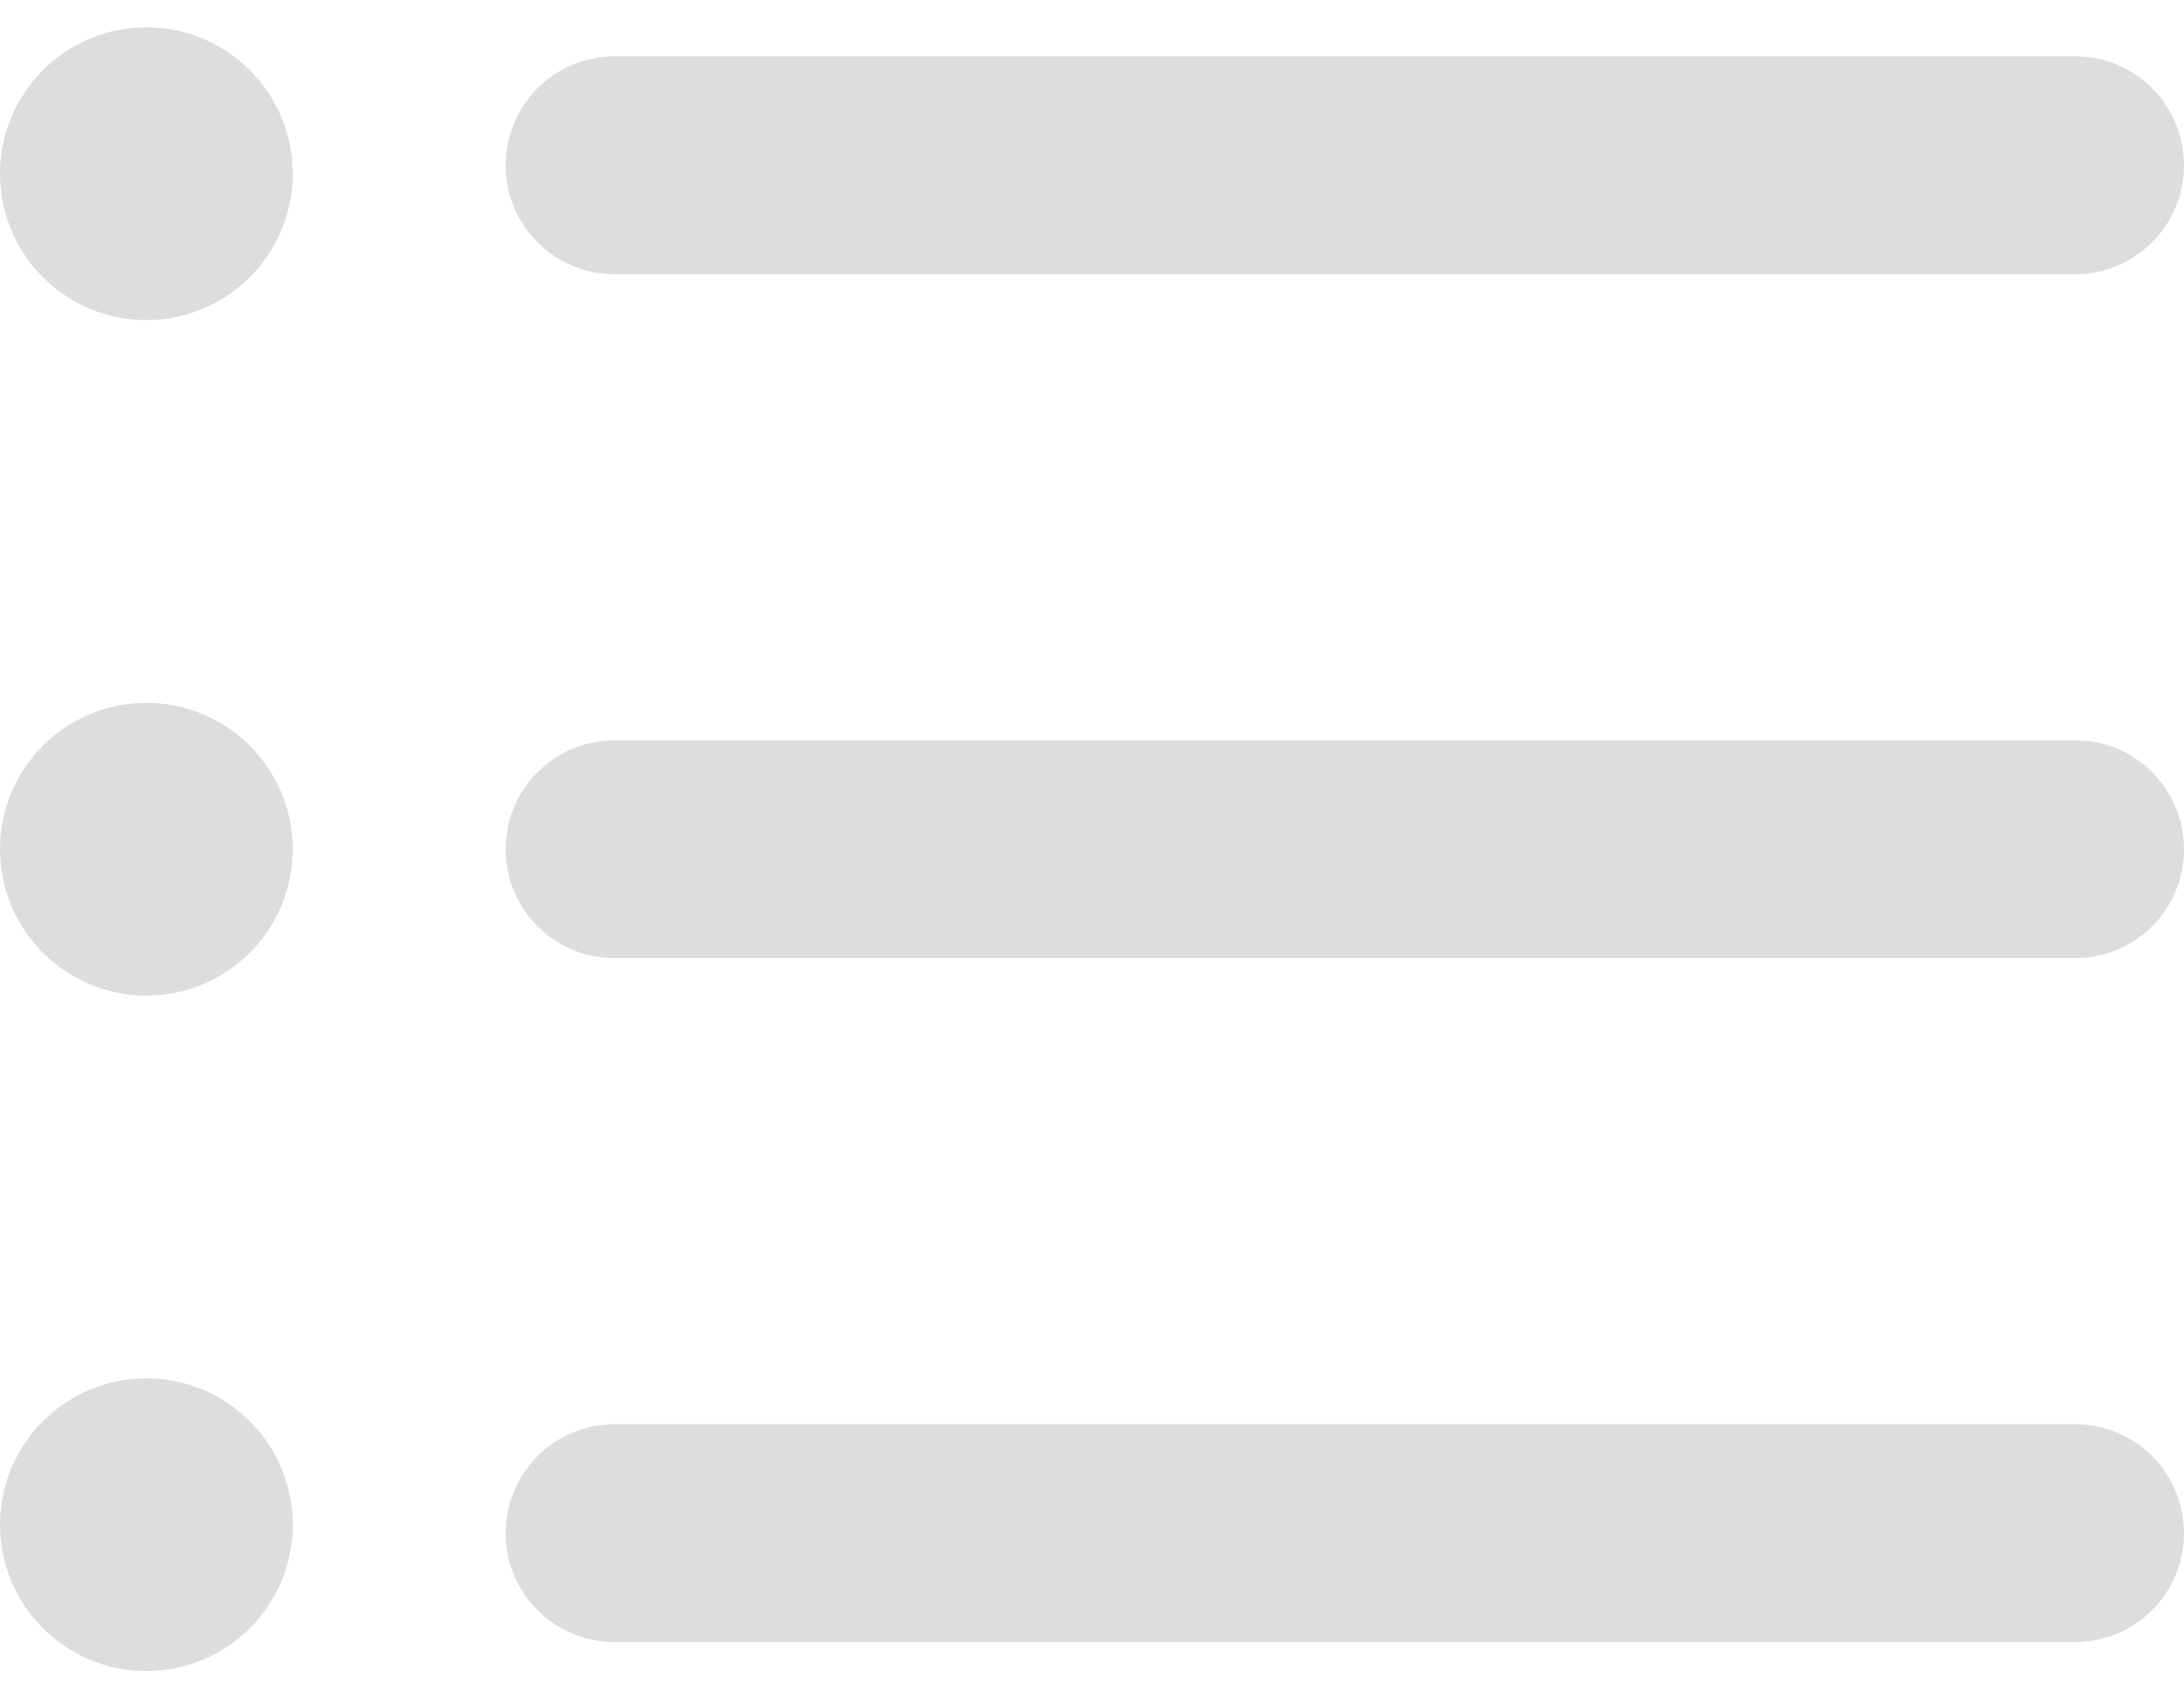 <svg width="36" height="28" viewBox="0 0 36 28" fill="none" xmlns="http://www.w3.org/2000/svg">
<path d="M34.204 27.072H10.131C9.139 27.072 8.335 26.268 8.335 25.276C8.335 24.284 9.139 23.48 10.131 23.48H34.204C35.196 23.48 36 24.284 36 25.276C36 26.268 35.197 27.072 34.204 27.072Z" fill="#DDDDDD"/>
<path d="M34.204 15.797H10.131C9.139 15.797 8.335 14.993 8.335 14C8.335 13.008 9.139 12.204 10.131 12.204H34.204C35.196 12.204 36 13.008 36 14C36.001 14.993 35.197 15.797 34.204 15.797Z" fill="#DDDDDD"/>
<path d="M34.204 4.521H10.131C9.139 4.521 8.335 3.717 8.335 2.725C8.335 1.732 9.139 0.928 10.131 0.928H34.204C35.196 0.928 36 1.732 36 2.725C36 3.717 35.197 4.521 34.204 4.521Z" fill="#DDDDDD"/>
<path d="M2.412 5.276C3.745 5.276 4.825 4.196 4.825 2.864C4.825 1.531 3.745 0.451 2.412 0.451C1.08 0.451 0 1.531 0 2.864C0 4.196 1.08 5.276 2.412 5.276Z" fill="#DDDDDD"/>
<path d="M2.412 16.413C3.745 16.413 4.825 15.333 4.825 14C4.825 12.668 3.745 11.588 2.412 11.588C1.08 11.588 0 12.668 0 14C0 15.333 1.08 16.413 2.412 16.413Z" fill="#DDDDDD"/>
<path d="M2.412 27.549C3.745 27.549 4.825 26.469 4.825 25.137C4.825 23.804 3.745 22.724 2.412 22.724C1.08 22.724 0 23.804 0 25.137C0 26.469 1.08 27.549 2.412 27.549Z" fill="#DDDDDD"/>
</svg>
